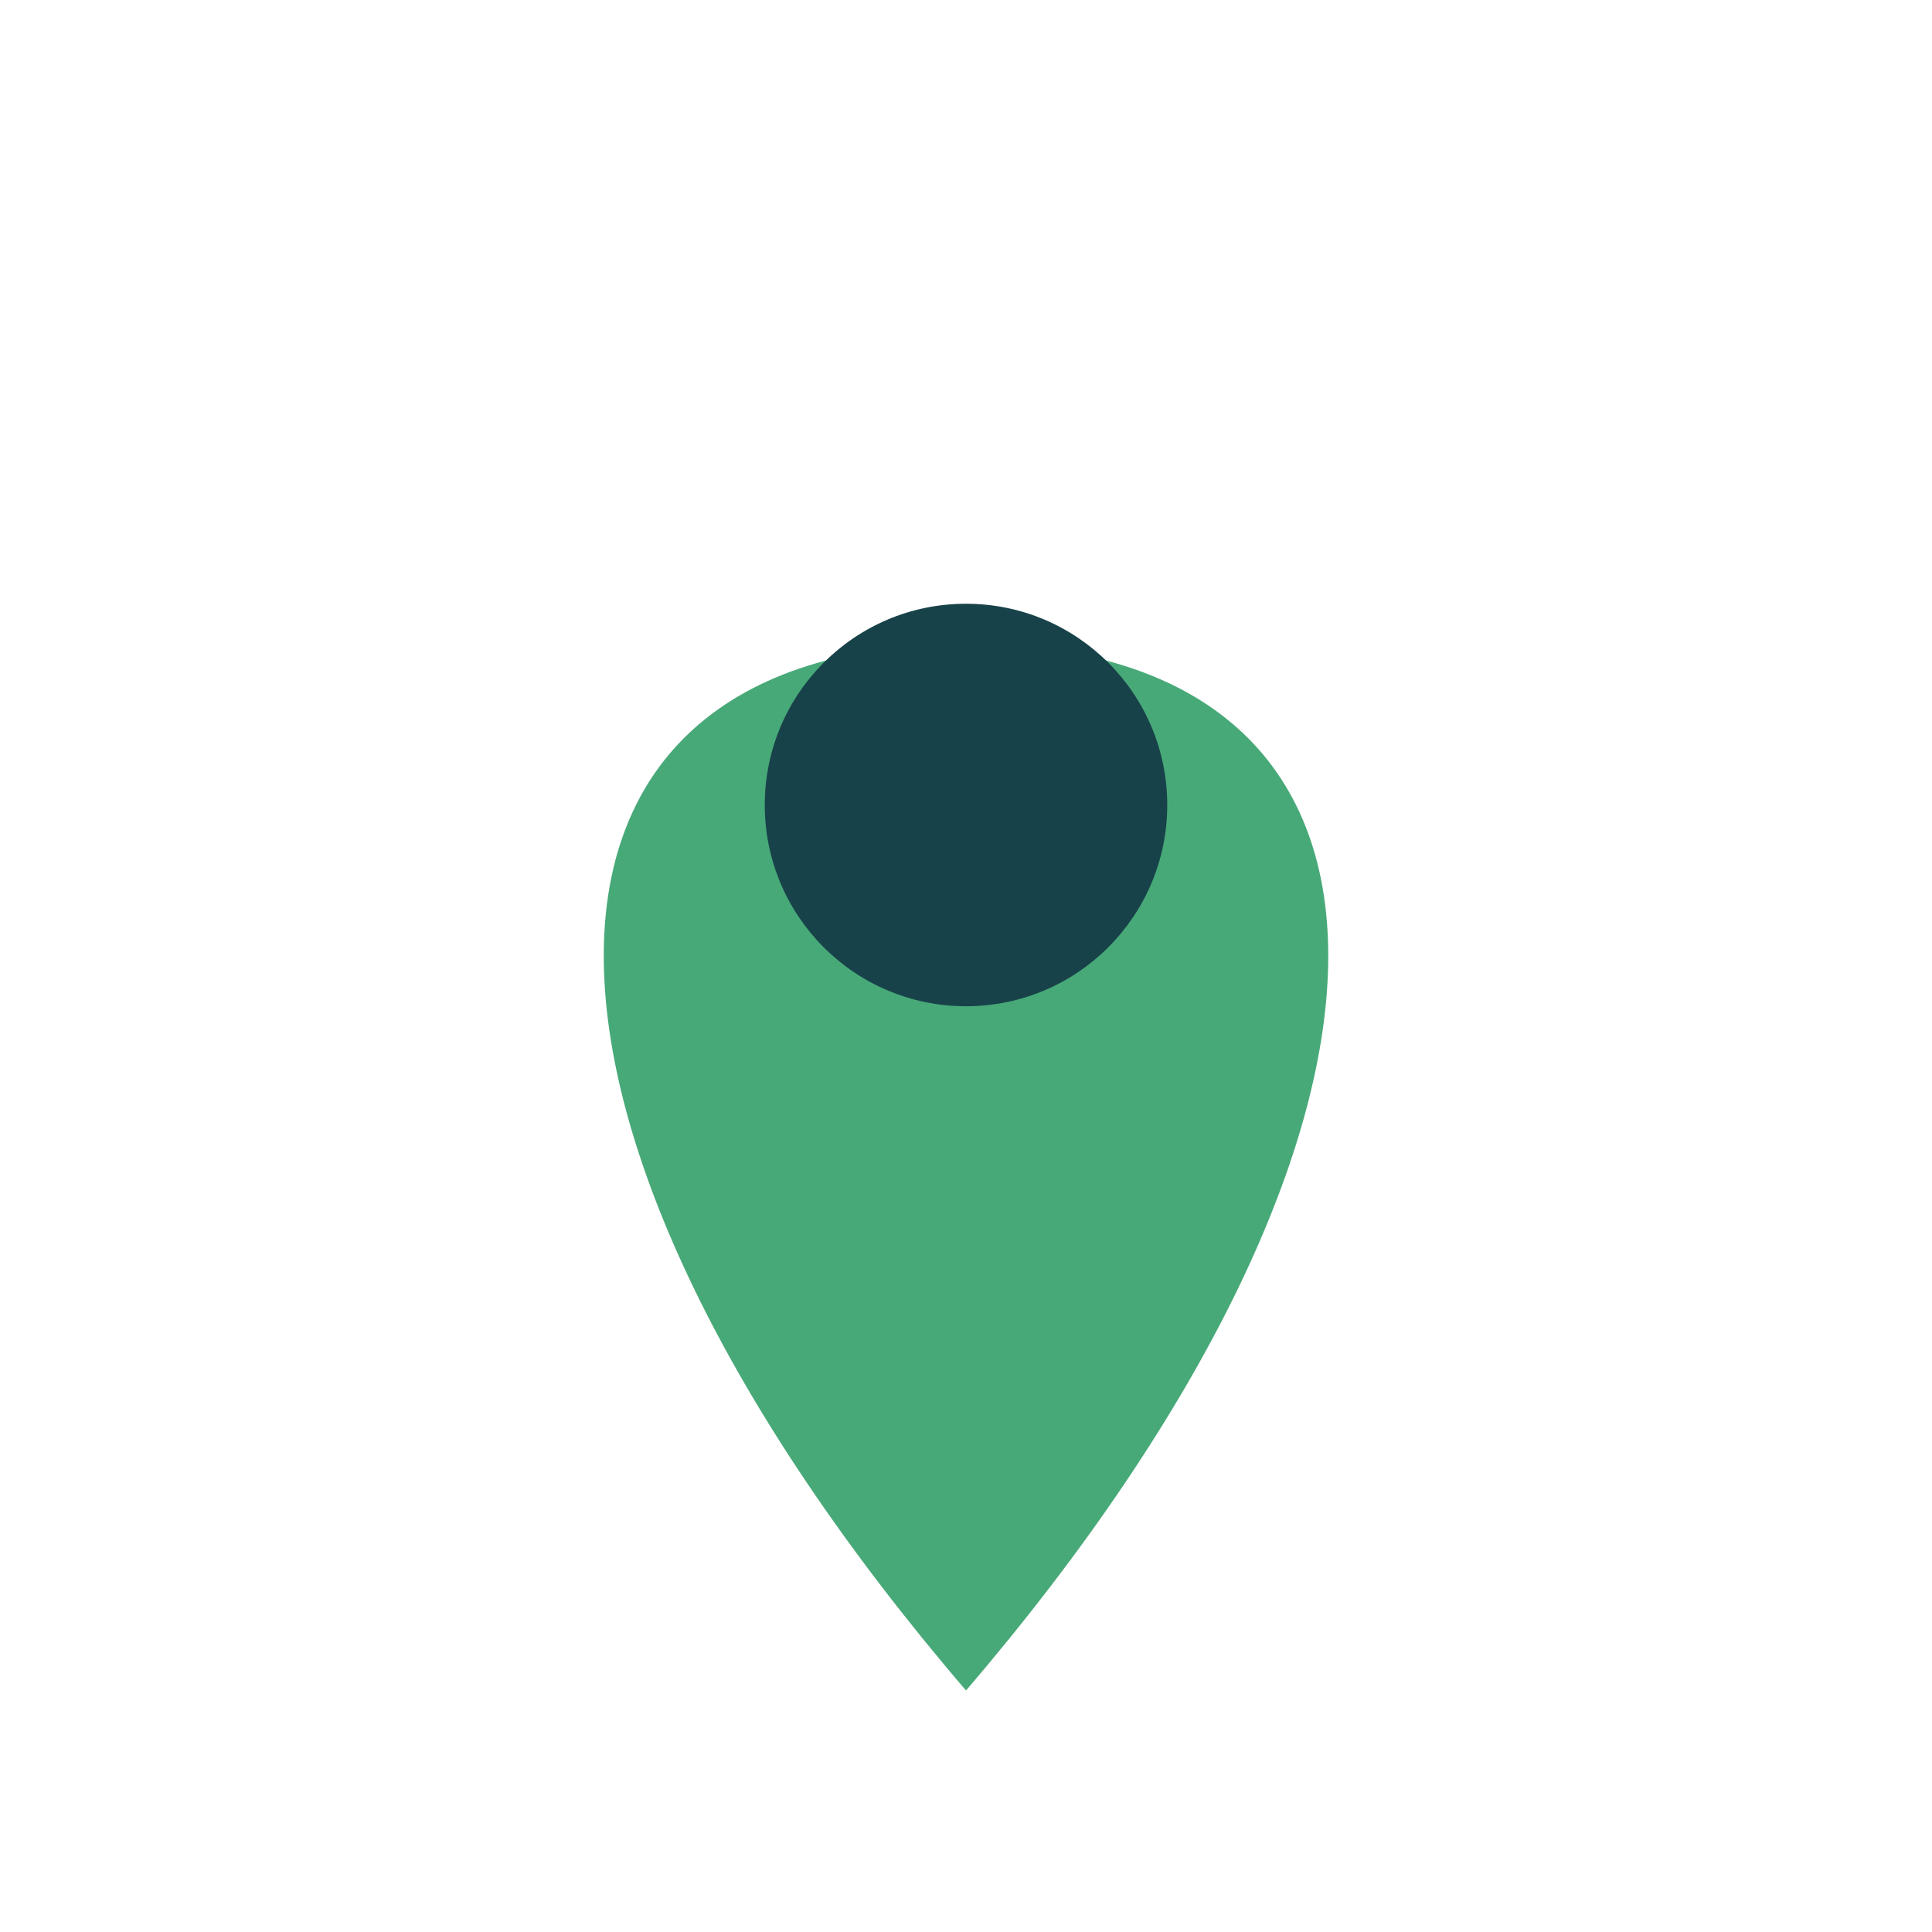 <?xml version="1.0" encoding="UTF-8"?>
<svg xmlns="http://www.w3.org/2000/svg" width="24" height="24" viewBox="0 0 24 24"><path d="M12 21c6-7 6-13 0-13-6 0-6 6 0 13z" fill="#48A978"/><circle cx="12" cy="10" r="2.5" fill="#18424A"/></svg>
